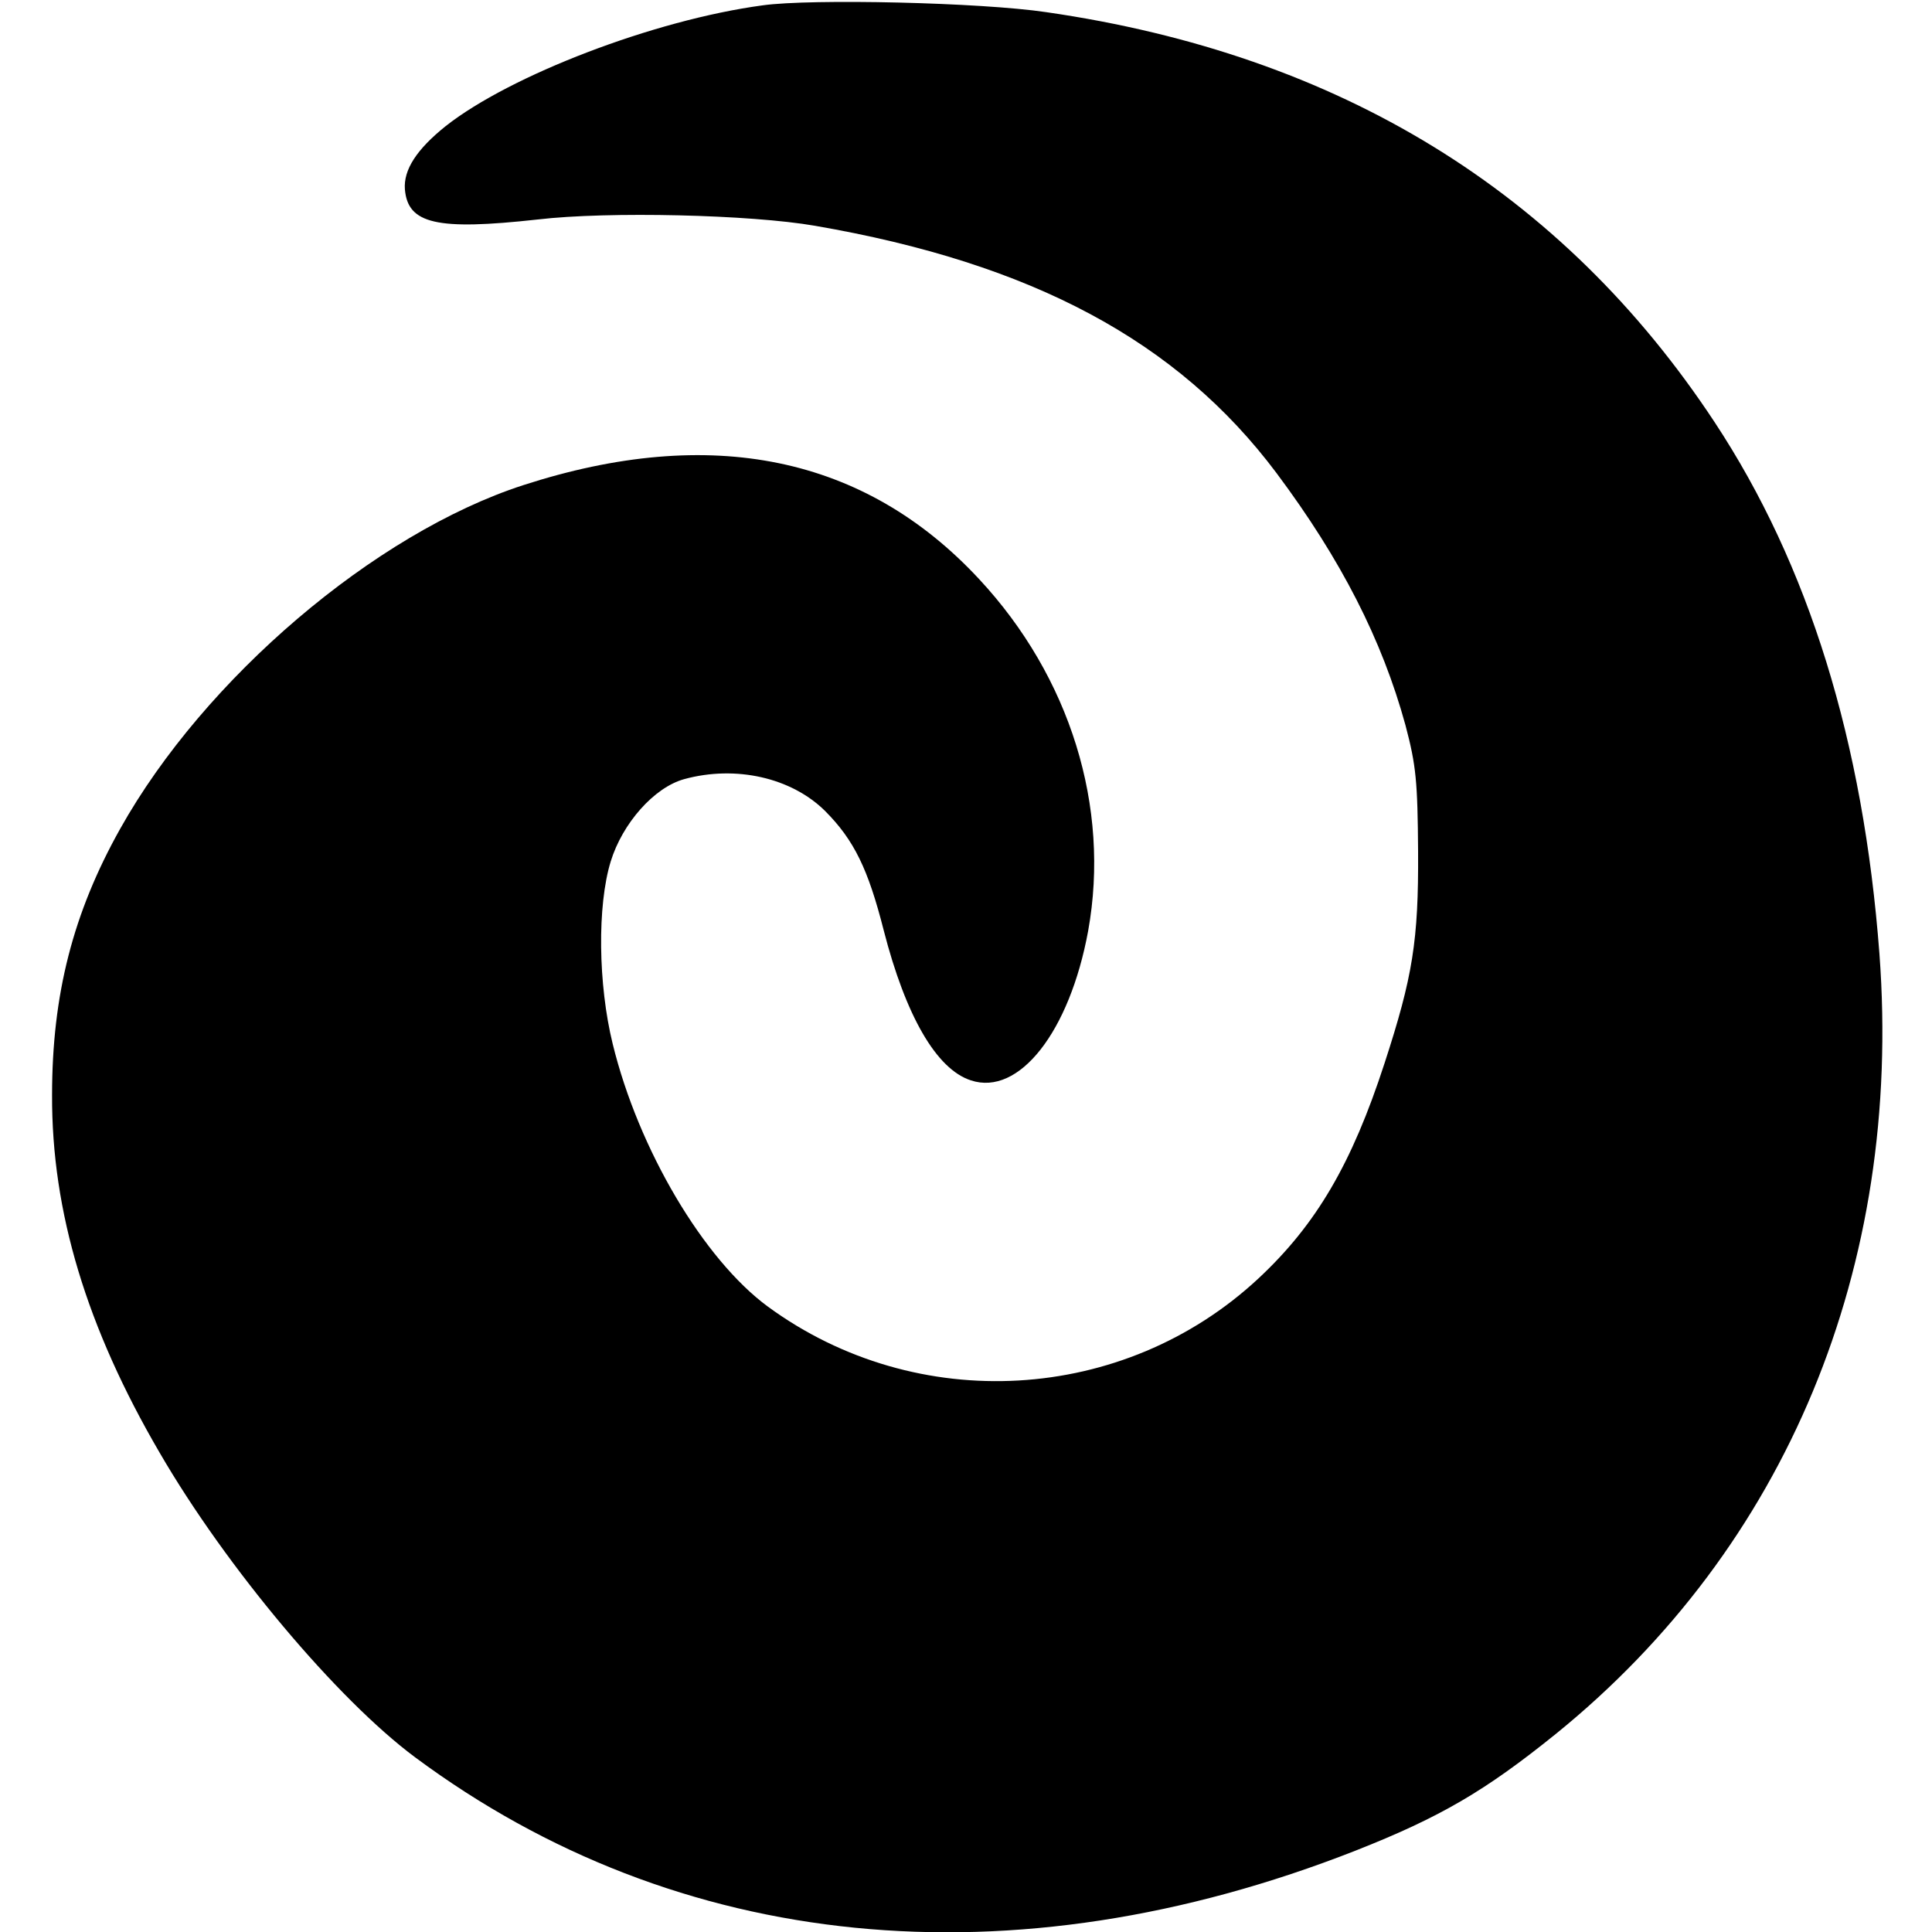 <?xml version="1.0" standalone="no"?>
<!DOCTYPE svg PUBLIC "-//W3C//DTD SVG 20010904//EN"
 "http://www.w3.org/TR/2001/REC-SVG-20010904/DTD/svg10.dtd">
<svg version="1.0" xmlns="http://www.w3.org/2000/svg"
 width="397pt" height="397pt" viewBox="0 0 397 397"
 preserveAspectRatio="xMidYMid meet">
<g transform="translate(0,397) scale(0.1,-0.1)"
fill="#000000" stroke="none">
<path d="M1567 3959 c-223 -30 -519 -144 -651 -248 -60 -48 -87 -90 -84 -130
6 -71 65 -85 273 -62 145 17 438 10 570 -13 446 -77 745 -237 948 -508 133
-178 217 -343 265 -518 22 -83 25 -116 26 -260 1 -183 -11 -257 -69 -435 -67
-206 -140 -331 -259 -442 -277 -258 -702 -282 -1008 -58 -132 97 -266 323
-319 540 -30 122 -32 284 -4 375 24 78 89 152 151 169 106 29 220 3 289 -65
60 -60 89 -120 121 -246 45 -175 108 -285 179 -308 99 -33 203 100 241 307 46
255 -37 522 -224 723 -235 253 -551 318 -937 193 -305 -99 -655 -397 -828
-706 -97 -173 -140 -341 -140 -547 -1 -240 71 -478 221 -735 137 -236 365
-507 525 -626 540 -401 1226 -469 1932 -192 175 69 267 123 412 240 474 384
713 959 665 1603 -33 436 -145 799 -339 1093 -312 473 -771 755 -1373 842
-134 20 -483 28 -583 14z"/>
</g>
</svg>
